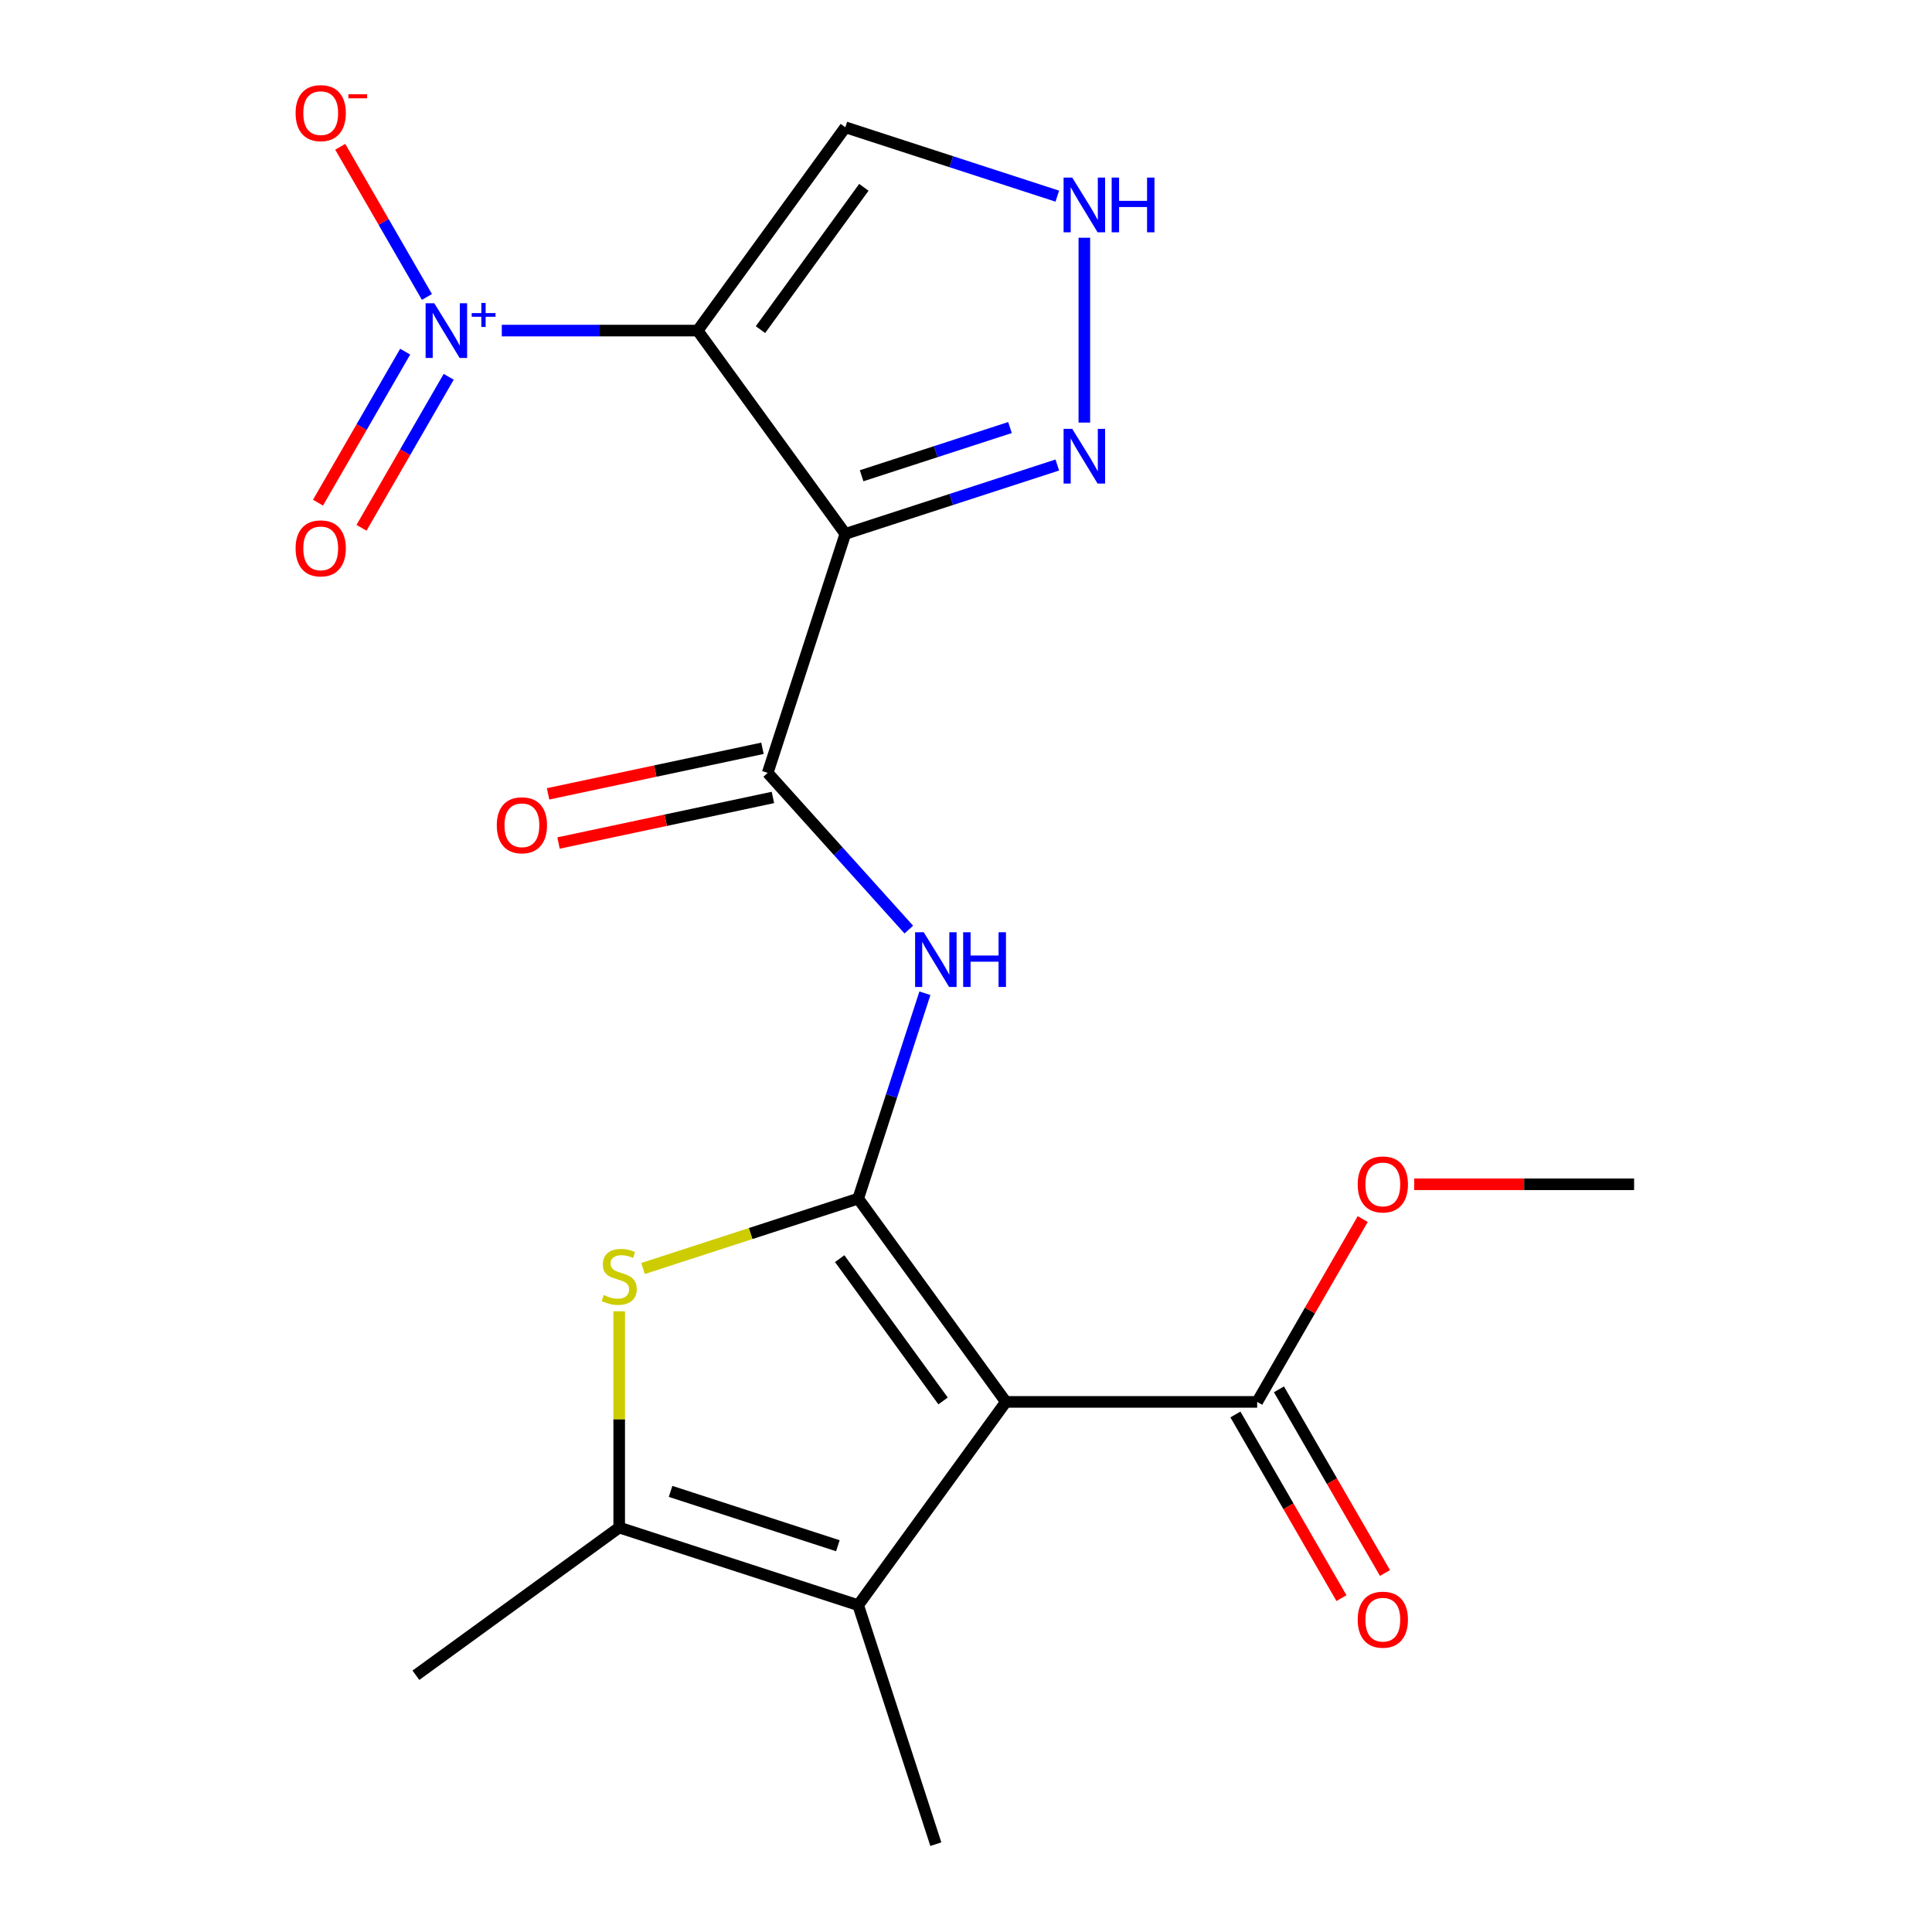 <?xml version='1.0' encoding='iso-8859-1'?>
<svg version='1.1' baseProfile='full'
              xmlns='http://www.w3.org/2000/svg'
                      xmlns:rdkit='http://www.rdkit.org/xml'
                      xmlns:xlink='http://www.w3.org/1999/xlink'
                  xml:space='preserve'
width='1000px' height='1000px' viewBox='0 0 1000 1000'>
<!-- END OF HEADER -->
<rect style='opacity:1.0;fill:#FFFFFF;stroke:none' width='1000' height='1000' x='0' y='0'> </rect>
<path class='bond-0' d='M 444.198,620.394 L 520.649,725.62' style='fill:none;fill-rule:evenodd;stroke:#000000;stroke-width:6px;stroke-linecap:butt;stroke-linejoin:miter;stroke-opacity:1' />
<path class='bond-0' d='M 434.62,651.468 L 488.136,725.126' style='fill:none;fill-rule:evenodd;stroke:#000000;stroke-width:6px;stroke-linecap:butt;stroke-linejoin:miter;stroke-opacity:1' />
<path class='bond-4' d='M 444.198,620.394 L 388.514,638.487' style='fill:none;fill-rule:evenodd;stroke:#000000;stroke-width:6px;stroke-linecap:butt;stroke-linejoin:miter;stroke-opacity:1' />
<path class='bond-4' d='M 388.514,638.487 L 332.829,656.58' style='fill:none;fill-rule:evenodd;stroke:#CCCC00;stroke-width:6px;stroke-linecap:butt;stroke-linejoin:miter;stroke-opacity:1' />
<path class='bond-7' d='M 444.198,620.394 L 461.465,567.25' style='fill:none;fill-rule:evenodd;stroke:#000000;stroke-width:6px;stroke-linecap:butt;stroke-linejoin:miter;stroke-opacity:1' />
<path class='bond-7' d='M 461.465,567.25 L 478.733,514.106' style='fill:none;fill-rule:evenodd;stroke:#0000FF;stroke-width:6px;stroke-linecap:butt;stroke-linejoin:miter;stroke-opacity:1' />
<path class='bond-6' d='M 520.649,725.62 L 444.198,830.845' style='fill:none;fill-rule:evenodd;stroke:#000000;stroke-width:6px;stroke-linecap:butt;stroke-linejoin:miter;stroke-opacity:1' />
<path class='bond-10' d='M 520.649,725.62 L 650.715,725.62' style='fill:none;fill-rule:evenodd;stroke:#000000;stroke-width:6px;stroke-linecap:butt;stroke-linejoin:miter;stroke-opacity:1' />
<path class='bond-1' d='M 361.101,171.111 L 437.552,276.336' style='fill:none;fill-rule:evenodd;stroke:#000000;stroke-width:6px;stroke-linecap:butt;stroke-linejoin:miter;stroke-opacity:1' />
<path class='bond-3' d='M 361.101,171.111 L 310.416,171.111' style='fill:none;fill-rule:evenodd;stroke:#000000;stroke-width:6px;stroke-linecap:butt;stroke-linejoin:miter;stroke-opacity:1' />
<path class='bond-3' d='M 310.416,171.111 L 259.732,171.111' style='fill:none;fill-rule:evenodd;stroke:#0000FF;stroke-width:6px;stroke-linecap:butt;stroke-linejoin:miter;stroke-opacity:1' />
<path class='bond-11' d='M 361.101,171.111 L 437.552,65.885' style='fill:none;fill-rule:evenodd;stroke:#000000;stroke-width:6px;stroke-linecap:butt;stroke-linejoin:miter;stroke-opacity:1' />
<path class='bond-11' d='M 393.614,170.617 L 447.129,96.959' style='fill:none;fill-rule:evenodd;stroke:#000000;stroke-width:6px;stroke-linecap:butt;stroke-linejoin:miter;stroke-opacity:1' />
<path class='bond-2' d='M 437.552,276.336 L 397.359,400.036' style='fill:none;fill-rule:evenodd;stroke:#000000;stroke-width:6px;stroke-linecap:butt;stroke-linejoin:miter;stroke-opacity:1' />
<path class='bond-9' d='M 437.552,276.336 L 492.406,258.513' style='fill:none;fill-rule:evenodd;stroke:#000000;stroke-width:6px;stroke-linecap:butt;stroke-linejoin:miter;stroke-opacity:1' />
<path class='bond-9' d='M 492.406,258.513 L 547.26,240.69' style='fill:none;fill-rule:evenodd;stroke:#0000FF;stroke-width:6px;stroke-linecap:butt;stroke-linejoin:miter;stroke-opacity:1' />
<path class='bond-9' d='M 445.97,246.249 L 484.368,233.773' style='fill:none;fill-rule:evenodd;stroke:#000000;stroke-width:6px;stroke-linecap:butt;stroke-linejoin:miter;stroke-opacity:1' />
<path class='bond-9' d='M 484.368,233.773 L 522.766,221.297' style='fill:none;fill-rule:evenodd;stroke:#0000FF;stroke-width:6px;stroke-linecap:butt;stroke-linejoin:miter;stroke-opacity:1' />
<path class='bond-13' d='M 220.982,153.699 L 198.547,114.839' style='fill:none;fill-rule:evenodd;stroke:#0000FF;stroke-width:6px;stroke-linecap:butt;stroke-linejoin:miter;stroke-opacity:1' />
<path class='bond-13' d='M 198.547,114.839 L 176.111,75.979' style='fill:none;fill-rule:evenodd;stroke:#FF0000;stroke-width:6px;stroke-linecap:butt;stroke-linejoin:miter;stroke-opacity:1' />
<path class='bond-14' d='M 209.718,182.019 L 187.156,221.099' style='fill:none;fill-rule:evenodd;stroke:#0000FF;stroke-width:6px;stroke-linecap:butt;stroke-linejoin:miter;stroke-opacity:1' />
<path class='bond-14' d='M 187.156,221.099 L 164.593,260.179' style='fill:none;fill-rule:evenodd;stroke:#FF0000;stroke-width:6px;stroke-linecap:butt;stroke-linejoin:miter;stroke-opacity:1' />
<path class='bond-14' d='M 232.247,195.025 L 209.684,234.105' style='fill:none;fill-rule:evenodd;stroke:#0000FF;stroke-width:6px;stroke-linecap:butt;stroke-linejoin:miter;stroke-opacity:1' />
<path class='bond-14' d='M 209.684,234.105 L 187.121,273.185' style='fill:none;fill-rule:evenodd;stroke:#FF0000;stroke-width:6px;stroke-linecap:butt;stroke-linejoin:miter;stroke-opacity:1' />
<path class='bond-8' d='M 320.498,678.718 L 320.498,734.686' style='fill:none;fill-rule:evenodd;stroke:#CCCC00;stroke-width:6px;stroke-linecap:butt;stroke-linejoin:miter;stroke-opacity:1' />
<path class='bond-8' d='M 320.498,734.686 L 320.498,790.653' style='fill:none;fill-rule:evenodd;stroke:#000000;stroke-width:6px;stroke-linecap:butt;stroke-linejoin:miter;stroke-opacity:1' />
<path class='bond-5' d='M 397.359,400.036 L 433.879,440.596' style='fill:none;fill-rule:evenodd;stroke:#000000;stroke-width:6px;stroke-linecap:butt;stroke-linejoin:miter;stroke-opacity:1' />
<path class='bond-5' d='M 433.879,440.596 L 470.399,481.155' style='fill:none;fill-rule:evenodd;stroke:#0000FF;stroke-width:6px;stroke-linecap:butt;stroke-linejoin:miter;stroke-opacity:1' />
<path class='bond-15' d='M 394.655,387.314 L 339.169,399.108' style='fill:none;fill-rule:evenodd;stroke:#000000;stroke-width:6px;stroke-linecap:butt;stroke-linejoin:miter;stroke-opacity:1' />
<path class='bond-15' d='M 339.169,399.108 L 283.683,410.902' style='fill:none;fill-rule:evenodd;stroke:#FF0000;stroke-width:6px;stroke-linecap:butt;stroke-linejoin:miter;stroke-opacity:1' />
<path class='bond-15' d='M 400.064,412.759 L 344.578,424.553' style='fill:none;fill-rule:evenodd;stroke:#000000;stroke-width:6px;stroke-linecap:butt;stroke-linejoin:miter;stroke-opacity:1' />
<path class='bond-15' d='M 344.578,424.553 L 289.091,436.346' style='fill:none;fill-rule:evenodd;stroke:#FF0000;stroke-width:6px;stroke-linecap:butt;stroke-linejoin:miter;stroke-opacity:1' />
<path class='bond-18' d='M 444.198,830.845 L 484.39,954.545' style='fill:none;fill-rule:evenodd;stroke:#000000;stroke-width:6px;stroke-linecap:butt;stroke-linejoin:miter;stroke-opacity:1' />
<path class='bond-21' d='M 444.198,830.845 L 320.498,790.653' style='fill:none;fill-rule:evenodd;stroke:#000000;stroke-width:6px;stroke-linecap:butt;stroke-linejoin:miter;stroke-opacity:1' />
<path class='bond-21' d='M 433.681,800.076 L 347.091,771.942' style='fill:none;fill-rule:evenodd;stroke:#000000;stroke-width:6px;stroke-linecap:butt;stroke-linejoin:miter;stroke-opacity:1' />
<path class='bond-19' d='M 320.498,790.653 L 215.272,867.104' style='fill:none;fill-rule:evenodd;stroke:#000000;stroke-width:6px;stroke-linecap:butt;stroke-linejoin:miter;stroke-opacity:1' />
<path class='bond-12' d='M 561.252,218.732 L 561.252,123.054' style='fill:none;fill-rule:evenodd;stroke:#0000FF;stroke-width:6px;stroke-linecap:butt;stroke-linejoin:miter;stroke-opacity:1' />
<path class='bond-16' d='M 639.451,732.123 L 666.895,779.657' style='fill:none;fill-rule:evenodd;stroke:#000000;stroke-width:6px;stroke-linecap:butt;stroke-linejoin:miter;stroke-opacity:1' />
<path class='bond-16' d='M 666.895,779.657 L 694.339,827.192' style='fill:none;fill-rule:evenodd;stroke:#FF0000;stroke-width:6px;stroke-linecap:butt;stroke-linejoin:miter;stroke-opacity:1' />
<path class='bond-16' d='M 661.979,719.116 L 689.423,766.651' style='fill:none;fill-rule:evenodd;stroke:#000000;stroke-width:6px;stroke-linecap:butt;stroke-linejoin:miter;stroke-opacity:1' />
<path class='bond-16' d='M 689.423,766.651 L 716.867,814.185' style='fill:none;fill-rule:evenodd;stroke:#FF0000;stroke-width:6px;stroke-linecap:butt;stroke-linejoin:miter;stroke-opacity:1' />
<path class='bond-17' d='M 650.715,725.62 L 678.032,678.305' style='fill:none;fill-rule:evenodd;stroke:#000000;stroke-width:6px;stroke-linecap:butt;stroke-linejoin:miter;stroke-opacity:1' />
<path class='bond-17' d='M 678.032,678.305 L 705.349,630.991' style='fill:none;fill-rule:evenodd;stroke:#FF0000;stroke-width:6px;stroke-linecap:butt;stroke-linejoin:miter;stroke-opacity:1' />
<path class='bond-22' d='M 437.552,65.885 L 492.406,83.708' style='fill:none;fill-rule:evenodd;stroke:#000000;stroke-width:6px;stroke-linecap:butt;stroke-linejoin:miter;stroke-opacity:1' />
<path class='bond-22' d='M 492.406,83.708 L 547.26,101.531' style='fill:none;fill-rule:evenodd;stroke:#0000FF;stroke-width:6px;stroke-linecap:butt;stroke-linejoin:miter;stroke-opacity:1' />
<path class='bond-20' d='M 731.999,612.979 L 788.907,612.979' style='fill:none;fill-rule:evenodd;stroke:#FF0000;stroke-width:6px;stroke-linecap:butt;stroke-linejoin:miter;stroke-opacity:1' />
<path class='bond-20' d='M 788.907,612.979 L 845.814,612.979' style='fill:none;fill-rule:evenodd;stroke:#000000;stroke-width:6px;stroke-linecap:butt;stroke-linejoin:miter;stroke-opacity:1' />
<path  class='atom-4' d='M 224.775 156.951
L 234.055 171.951
Q 234.975 173.431, 236.455 176.111
Q 237.935 178.791, 238.015 178.951
L 238.015 156.951
L 241.775 156.951
L 241.775 185.271
L 237.895 185.271
L 227.935 168.871
Q 226.775 166.951, 225.535 164.751
Q 224.335 162.551, 223.975 161.871
L 223.975 185.271
L 220.295 185.271
L 220.295 156.951
L 224.775 156.951
' fill='#0000FF'/>
<path  class='atom-4' d='M 244.151 162.055
L 249.141 162.055
L 249.141 156.802
L 251.358 156.802
L 251.358 162.055
L 256.48 162.055
L 256.48 163.956
L 251.358 163.956
L 251.358 169.236
L 249.141 169.236
L 249.141 163.956
L 244.151 163.956
L 244.151 162.055
' fill='#0000FF'/>
<path  class='atom-5' d='M 312.498 670.307
Q 312.818 670.427, 314.138 670.987
Q 315.458 671.547, 316.898 671.907
Q 318.378 672.227, 319.818 672.227
Q 322.498 672.227, 324.058 670.947
Q 325.618 669.627, 325.618 667.347
Q 325.618 665.787, 324.818 664.827
Q 324.058 663.867, 322.858 663.347
Q 321.658 662.827, 319.658 662.227
Q 317.138 661.467, 315.618 660.747
Q 314.138 660.027, 313.058 658.507
Q 312.018 656.987, 312.018 654.427
Q 312.018 650.867, 314.418 648.667
Q 316.858 646.467, 321.658 646.467
Q 324.938 646.467, 328.658 648.027
L 327.738 651.107
Q 324.338 649.707, 321.778 649.707
Q 319.018 649.707, 317.498 650.867
Q 315.978 651.987, 316.018 653.947
Q 316.018 655.467, 316.778 656.387
Q 317.578 657.307, 318.698 657.827
Q 319.858 658.347, 321.778 658.947
Q 324.338 659.747, 325.858 660.547
Q 327.378 661.347, 328.458 662.987
Q 329.578 664.587, 329.578 667.347
Q 329.578 671.267, 326.938 673.387
Q 324.338 675.467, 319.978 675.467
Q 317.458 675.467, 315.538 674.907
Q 313.658 674.387, 311.418 673.467
L 312.498 670.307
' fill='#CCCC00'/>
<path  class='atom-8' d='M 478.13 482.534
L 487.41 497.534
Q 488.33 499.014, 489.81 501.694
Q 491.29 504.374, 491.37 504.534
L 491.37 482.534
L 495.13 482.534
L 495.13 510.854
L 491.25 510.854
L 481.29 494.454
Q 480.13 492.534, 478.89 490.334
Q 477.69 488.134, 477.33 487.454
L 477.33 510.854
L 473.65 510.854
L 473.65 482.534
L 478.13 482.534
' fill='#0000FF'/>
<path  class='atom-8' d='M 498.53 482.534
L 502.37 482.534
L 502.37 494.574
L 516.85 494.574
L 516.85 482.534
L 520.69 482.534
L 520.69 510.854
L 516.85 510.854
L 516.85 497.774
L 502.37 497.774
L 502.37 510.854
L 498.53 510.854
L 498.53 482.534
' fill='#0000FF'/>
<path  class='atom-10' d='M 554.992 221.984
L 564.272 236.984
Q 565.192 238.464, 566.672 241.144
Q 568.152 243.824, 568.232 243.984
L 568.232 221.984
L 571.992 221.984
L 571.992 250.304
L 568.112 250.304
L 558.152 233.904
Q 556.992 231.984, 555.752 229.784
Q 554.552 227.584, 554.192 226.904
L 554.192 250.304
L 550.512 250.304
L 550.512 221.984
L 554.992 221.984
' fill='#0000FF'/>
<path  class='atom-13' d='M 554.992 91.918
L 564.272 106.918
Q 565.192 108.398, 566.672 111.078
Q 568.152 113.758, 568.232 113.918
L 568.232 91.918
L 571.992 91.918
L 571.992 120.238
L 568.112 120.238
L 558.152 103.838
Q 556.992 101.918, 555.752 99.718
Q 554.552 97.517, 554.192 96.838
L 554.192 120.238
L 550.512 120.238
L 550.512 91.918
L 554.992 91.918
' fill='#0000FF'/>
<path  class='atom-13' d='M 575.392 91.918
L 579.232 91.918
L 579.232 103.958
L 593.712 103.958
L 593.712 91.918
L 597.552 91.918
L 597.552 120.238
L 593.712 120.238
L 593.712 107.158
L 579.232 107.158
L 579.232 120.238
L 575.392 120.238
L 575.392 91.918
' fill='#0000FF'/>
<path  class='atom-14' d='M 153.002 58.55
Q 153.002 51.75, 156.362 47.95
Q 159.722 44.15, 166.002 44.15
Q 172.282 44.15, 175.642 47.95
Q 179.002 51.75, 179.002 58.55
Q 179.002 65.43, 175.602 69.35
Q 172.202 73.23, 166.002 73.23
Q 159.762 73.23, 156.362 69.35
Q 153.002 65.47, 153.002 58.55
M 166.002 70.03
Q 170.322 70.03, 172.642 67.15
Q 175.002 64.23, 175.002 58.55
Q 175.002 52.99, 172.642 50.19
Q 170.322 47.35, 166.002 47.35
Q 161.682 47.35, 159.322 50.15
Q 157.002 52.95, 157.002 58.55
Q 157.002 64.27, 159.322 67.15
Q 161.682 70.03, 166.002 70.03
' fill='#FF0000'/>
<path  class='atom-14' d='M 180.322 48.773
L 190.011 48.773
L 190.011 50.885
L 180.322 50.885
L 180.322 48.773
' fill='#FF0000'/>
<path  class='atom-15' d='M 153.002 283.831
Q 153.002 277.031, 156.362 273.231
Q 159.722 269.431, 166.002 269.431
Q 172.282 269.431, 175.642 273.231
Q 179.002 277.031, 179.002 283.831
Q 179.002 290.711, 175.602 294.631
Q 172.202 298.511, 166.002 298.511
Q 159.762 298.511, 156.362 294.631
Q 153.002 290.751, 153.002 283.831
M 166.002 295.311
Q 170.322 295.311, 172.642 292.431
Q 175.002 289.511, 175.002 283.831
Q 175.002 278.271, 172.642 275.471
Q 170.322 272.631, 166.002 272.631
Q 161.682 272.631, 159.322 275.431
Q 157.002 278.231, 157.002 283.831
Q 157.002 289.551, 159.322 292.431
Q 161.682 295.311, 166.002 295.311
' fill='#FF0000'/>
<path  class='atom-16' d='M 257.136 427.158
Q 257.136 420.358, 260.496 416.558
Q 263.856 412.758, 270.136 412.758
Q 276.416 412.758, 279.776 416.558
Q 283.136 420.358, 283.136 427.158
Q 283.136 434.038, 279.736 437.958
Q 276.336 441.838, 270.136 441.838
Q 263.896 441.838, 260.496 437.958
Q 257.136 434.078, 257.136 427.158
M 270.136 438.638
Q 274.456 438.638, 276.776 435.758
Q 279.136 432.838, 279.136 427.158
Q 279.136 421.598, 276.776 418.798
Q 274.456 415.958, 270.136 415.958
Q 265.816 415.958, 263.456 418.758
Q 261.136 421.558, 261.136 427.158
Q 261.136 432.878, 263.456 435.758
Q 265.816 438.638, 270.136 438.638
' fill='#FF0000'/>
<path  class='atom-17' d='M 702.748 838.34
Q 702.748 831.54, 706.108 827.74
Q 709.468 823.94, 715.748 823.94
Q 722.028 823.94, 725.388 827.74
Q 728.748 831.54, 728.748 838.34
Q 728.748 845.22, 725.348 849.14
Q 721.948 853.02, 715.748 853.02
Q 709.508 853.02, 706.108 849.14
Q 702.748 845.26, 702.748 838.34
M 715.748 849.82
Q 720.068 849.82, 722.388 846.94
Q 724.748 844.02, 724.748 838.34
Q 724.748 832.78, 722.388 829.98
Q 720.068 827.14, 715.748 827.14
Q 711.428 827.14, 709.068 829.94
Q 706.748 832.74, 706.748 838.34
Q 706.748 844.06, 709.068 846.94
Q 711.428 849.82, 715.748 849.82
' fill='#FF0000'/>
<path  class='atom-18' d='M 702.748 613.059
Q 702.748 606.259, 706.108 602.459
Q 709.468 598.659, 715.748 598.659
Q 722.028 598.659, 725.388 602.459
Q 728.748 606.259, 728.748 613.059
Q 728.748 619.939, 725.348 623.859
Q 721.948 627.739, 715.748 627.739
Q 709.508 627.739, 706.108 623.859
Q 702.748 619.979, 702.748 613.059
M 715.748 624.539
Q 720.068 624.539, 722.388 621.659
Q 724.748 618.739, 724.748 613.059
Q 724.748 607.499, 722.388 604.699
Q 720.068 601.859, 715.748 601.859
Q 711.428 601.859, 709.068 604.659
Q 706.748 607.459, 706.748 613.059
Q 706.748 618.779, 709.068 621.659
Q 711.428 624.539, 715.748 624.539
' fill='#FF0000'/>
</svg>
